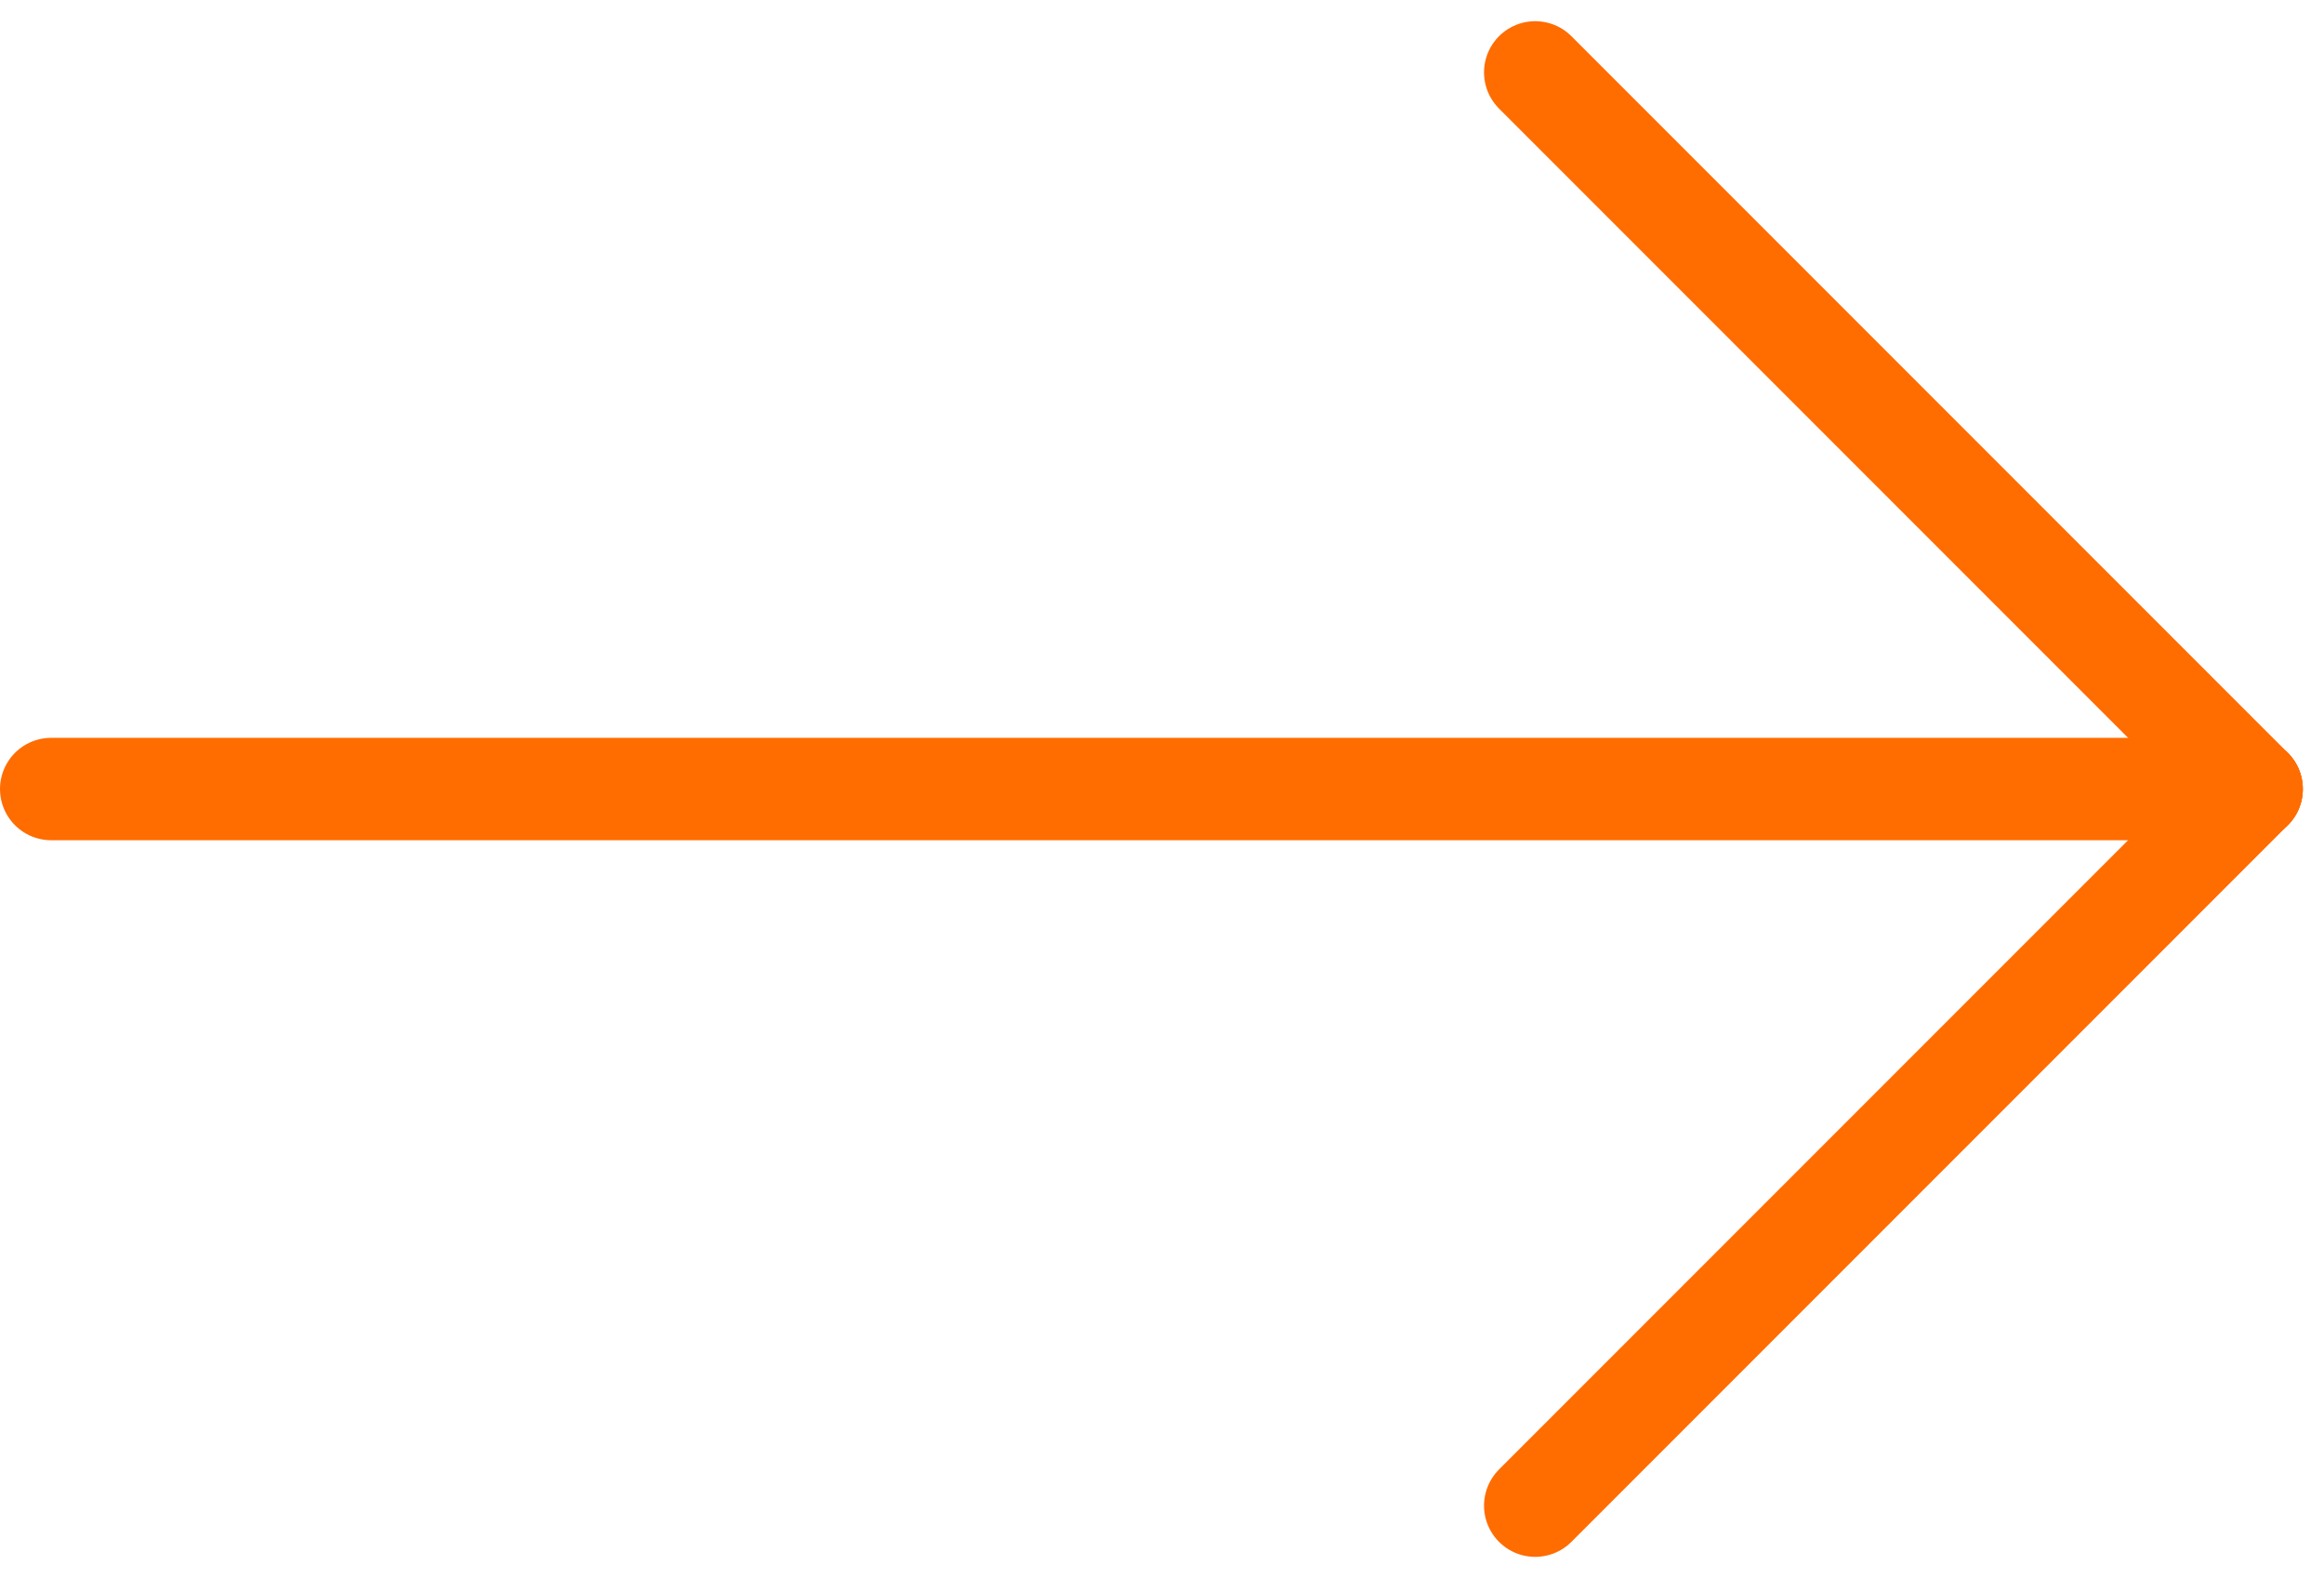<svg xmlns="http://www.w3.org/2000/svg" width="45.414" height="30.828" viewBox="0 0 45.414 30.828">
  <g id="Groupe_203" data-name="Groupe 203" transform="translate(-4249.5 232.914)">
    <line id="Ligne_5" data-name="Ligne 5" x2="43" transform="translate(4250.5 -217.5)" fill="none" stroke="#ff6c00" stroke-linecap="round" stroke-width="2"/>
    <line id="Ligne_6" data-name="Ligne 6" x1="14" y1="14" transform="translate(4279.5 -231.5)" fill="none" stroke="#ff6c00" stroke-linecap="round" stroke-width="2"/>
    <line id="Ligne_7" data-name="Ligne 7" x1="14" y1="14" transform="translate(4293.5 -217.5) rotate(90)" fill="none" stroke="#ff6c00" stroke-linecap="round" stroke-width="2"/>
  </g>
</svg>
